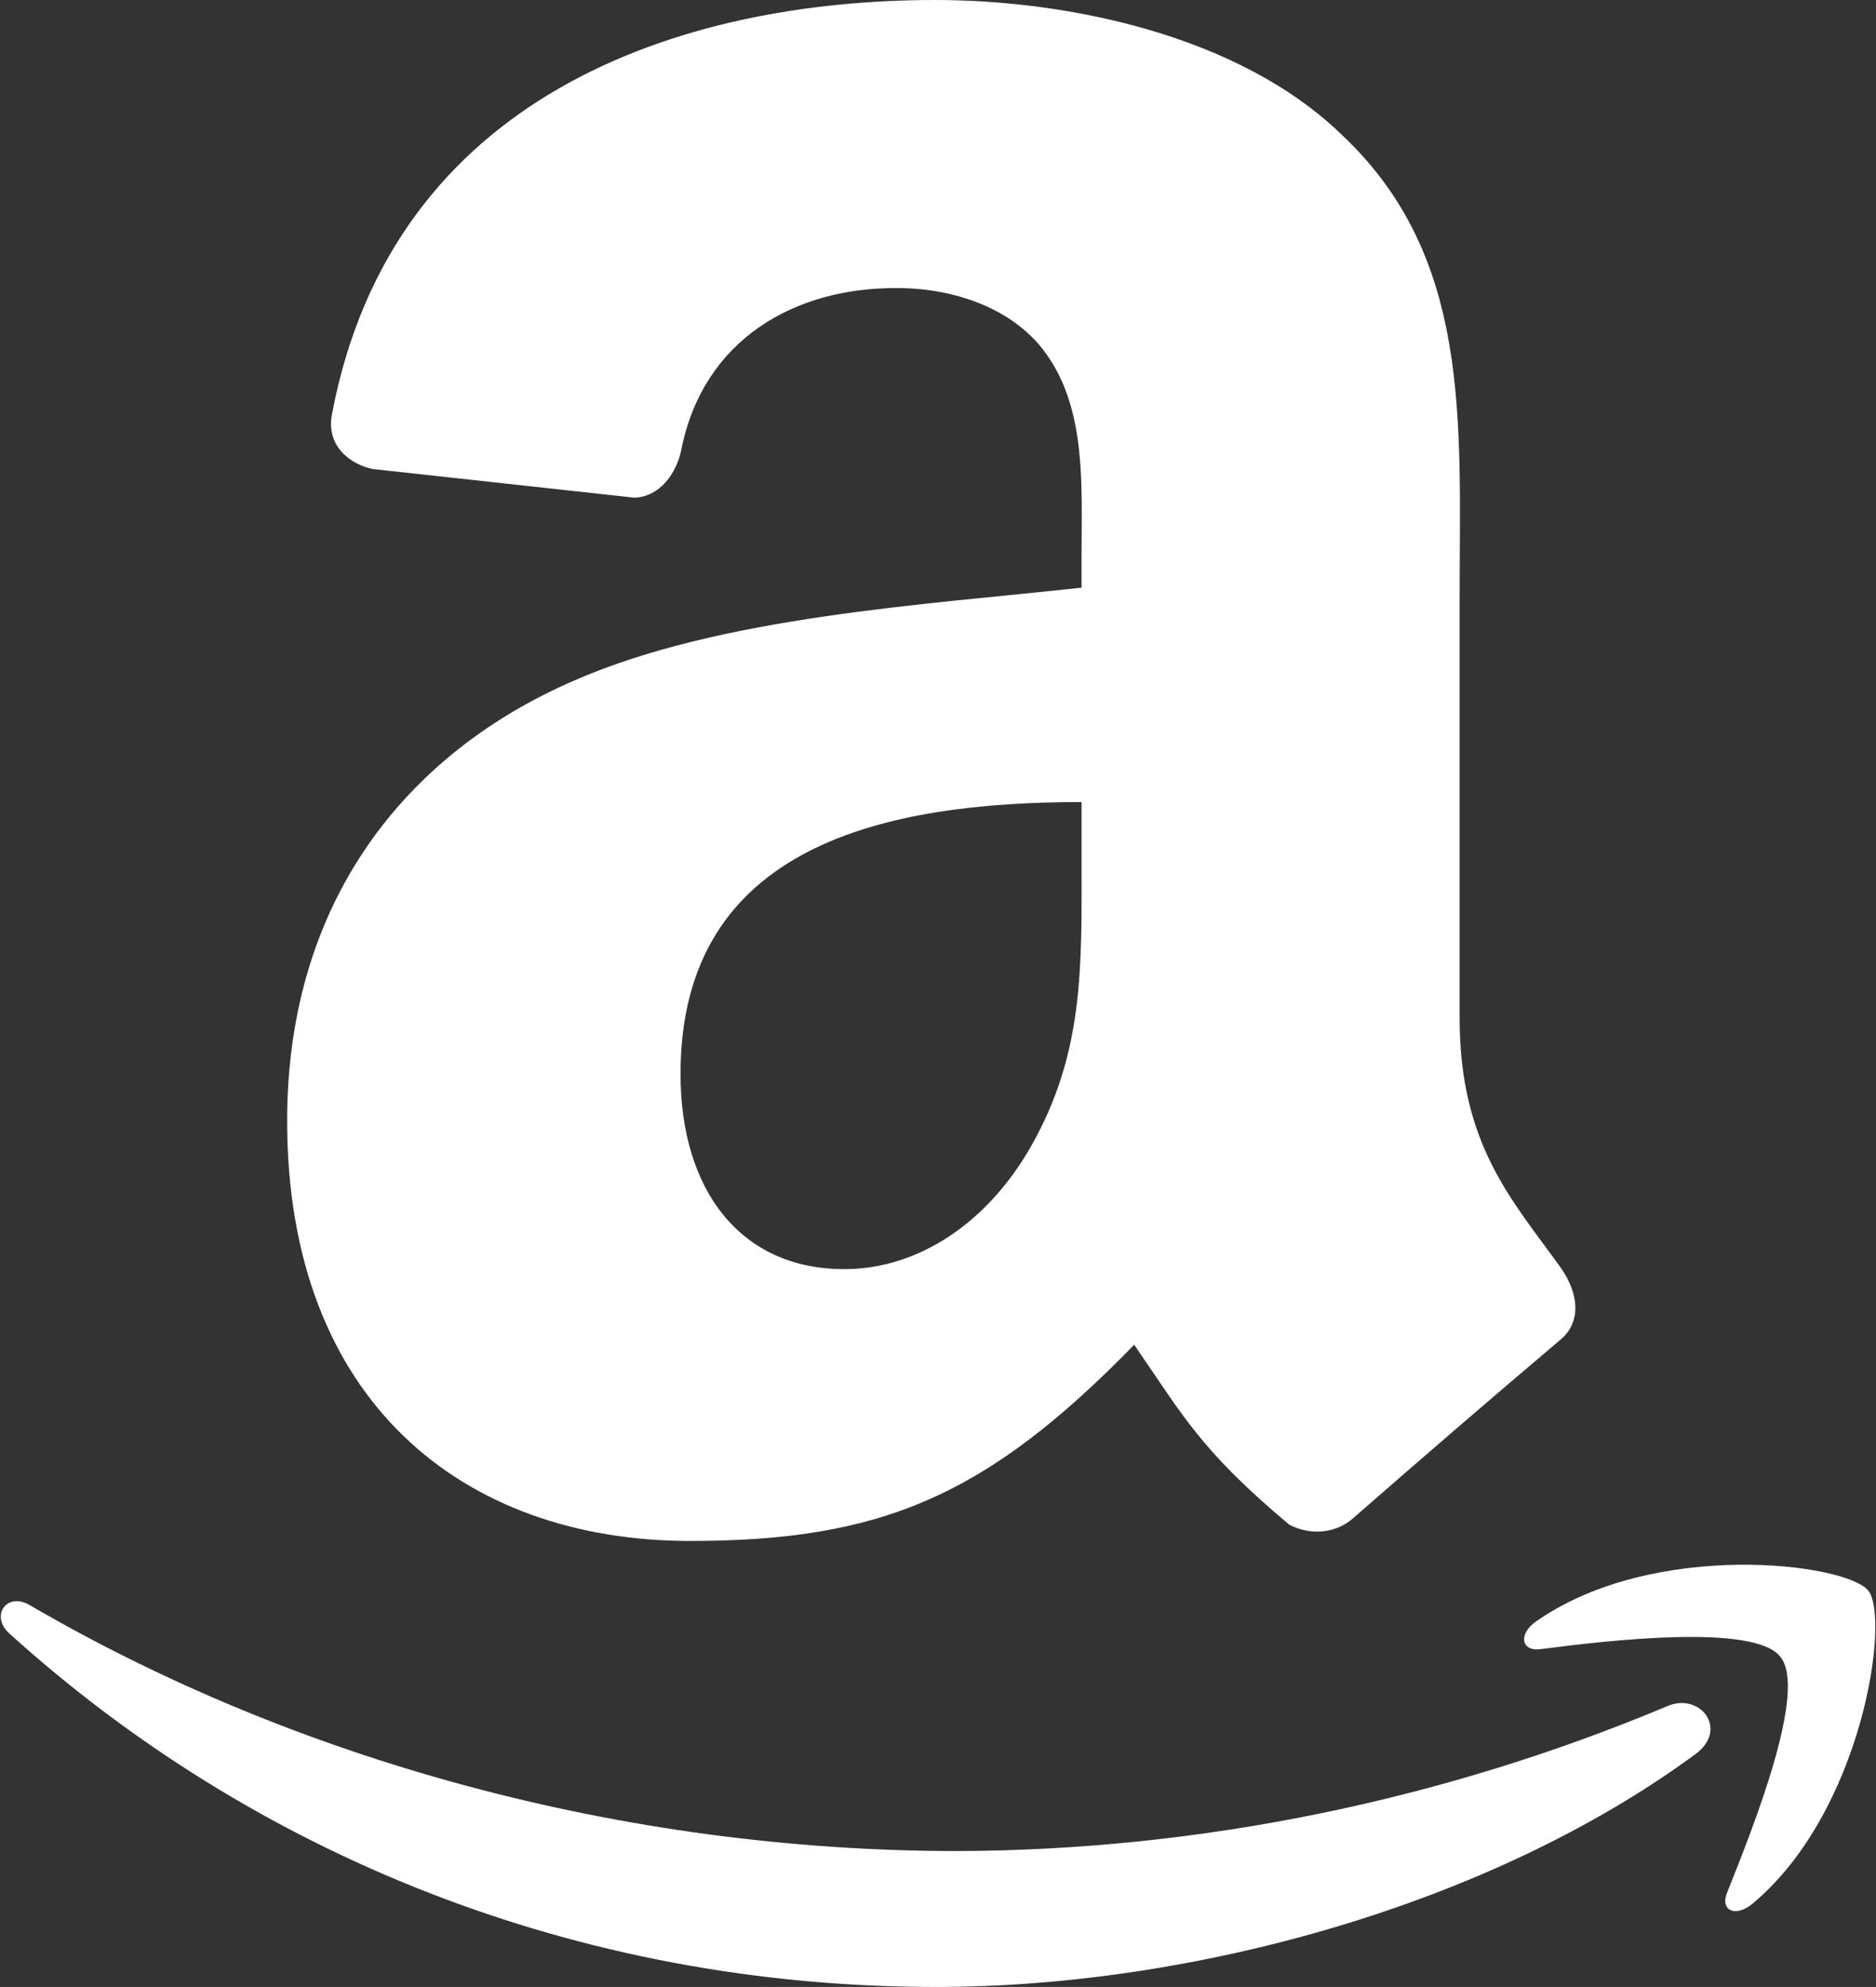 <?xml version="1.0" encoding="utf-8"?>
<!-- Generator: Adobe Illustrator 25.4.1, SVG Export Plug-In . SVG Version: 6.00 Build 0)  -->
<svg version="1.1" id="Capa_1" xmlns="http://www.w3.org/2000/svg" xmlns:xlink="http://www.w3.org/1999/xlink" x="0px" y="0px"
	 viewBox="0 0 196 207.6" style="enable-background:new 0 0 196 207.6;" xml:space="preserve">
<rect x="0" y="0" width="196" height="207.6" fill="#333333" stroke="none"/>
<style type="text/css">
	.st0{fill-rule:evenodd;clip-rule:evenodd;fill:#FFFFFF;}
</style>
<g>
	<path class="st0" d="M177.1,183.3c-21.5,15.8-52.6,24.3-79.3,24.3c-37.6,0-71.4-13.9-96.9-37c-1.9-1.8-0.2-4.3,2.2-2.9
		c27.6,16.1,61.8,25.7,97,25.7c25.4-0.1,50.6-5.3,74-15.1C177.6,176.7,180.7,180.7,177.1,183.3 M186,173.1c-2.7-3.5-18.1-1.7-25-0.8
		c-2.1,0.3-2.4-1.6-0.5-2.9c12.3-8.6,32.4-6.1,34.7-3.2s-0.6,23.1-12.1,32.7c-1.8,1.5-3.5,0.7-2.6-1.3
		C183.1,191.1,188.9,176.6,186,173.1"/>
	<path class="st0" d="M113,89.9c0,11,0.3,20.1-5.3,29.9c-4.5,7.9-11.7,12.8-19.5,12.8c-10.8,0-17.1-8.2-17.1-20.4
		c0-24,21.5-28.4,41.9-28.4L113,89.9 M141.4,158.6c-1.9,1.7-4.6,1.8-6.7,0.7c-9.3-7.8-11.1-11.4-16.2-18.8
		c-15.4,15.8-26.4,20.5-46.4,20.5c-23.7,0-42.1-14.6-42.1-43.9c0-22.9,12.4-38.4,30-46c15.3-6.7,36.6-7.9,53-9.7v-3.6
		c0-6.7,0.5-14.6-3.4-20.4c-3.4-5.2-10-7.3-15.8-7.3C83,30,73.5,35.5,71.2,46.9c-0.5,2.6-2.3,5-4.9,5.1L38.9,49
		c-2.3-0.5-4.9-2.4-4.2-5.8C41,10,71,0,97.7,0c13.7,0,31.6,3.6,42.4,14c13.7,12.8,12.4,29.9,12.4,48.5v43.9c0,13.2,5.5,19,10.6,26.1
		c1.8,2.6,2.2,5.6-0.1,7.5C155.8,146.1,148.6,152.3,141.4,158.6L141.4,158.6"/>
</g>
</svg>
